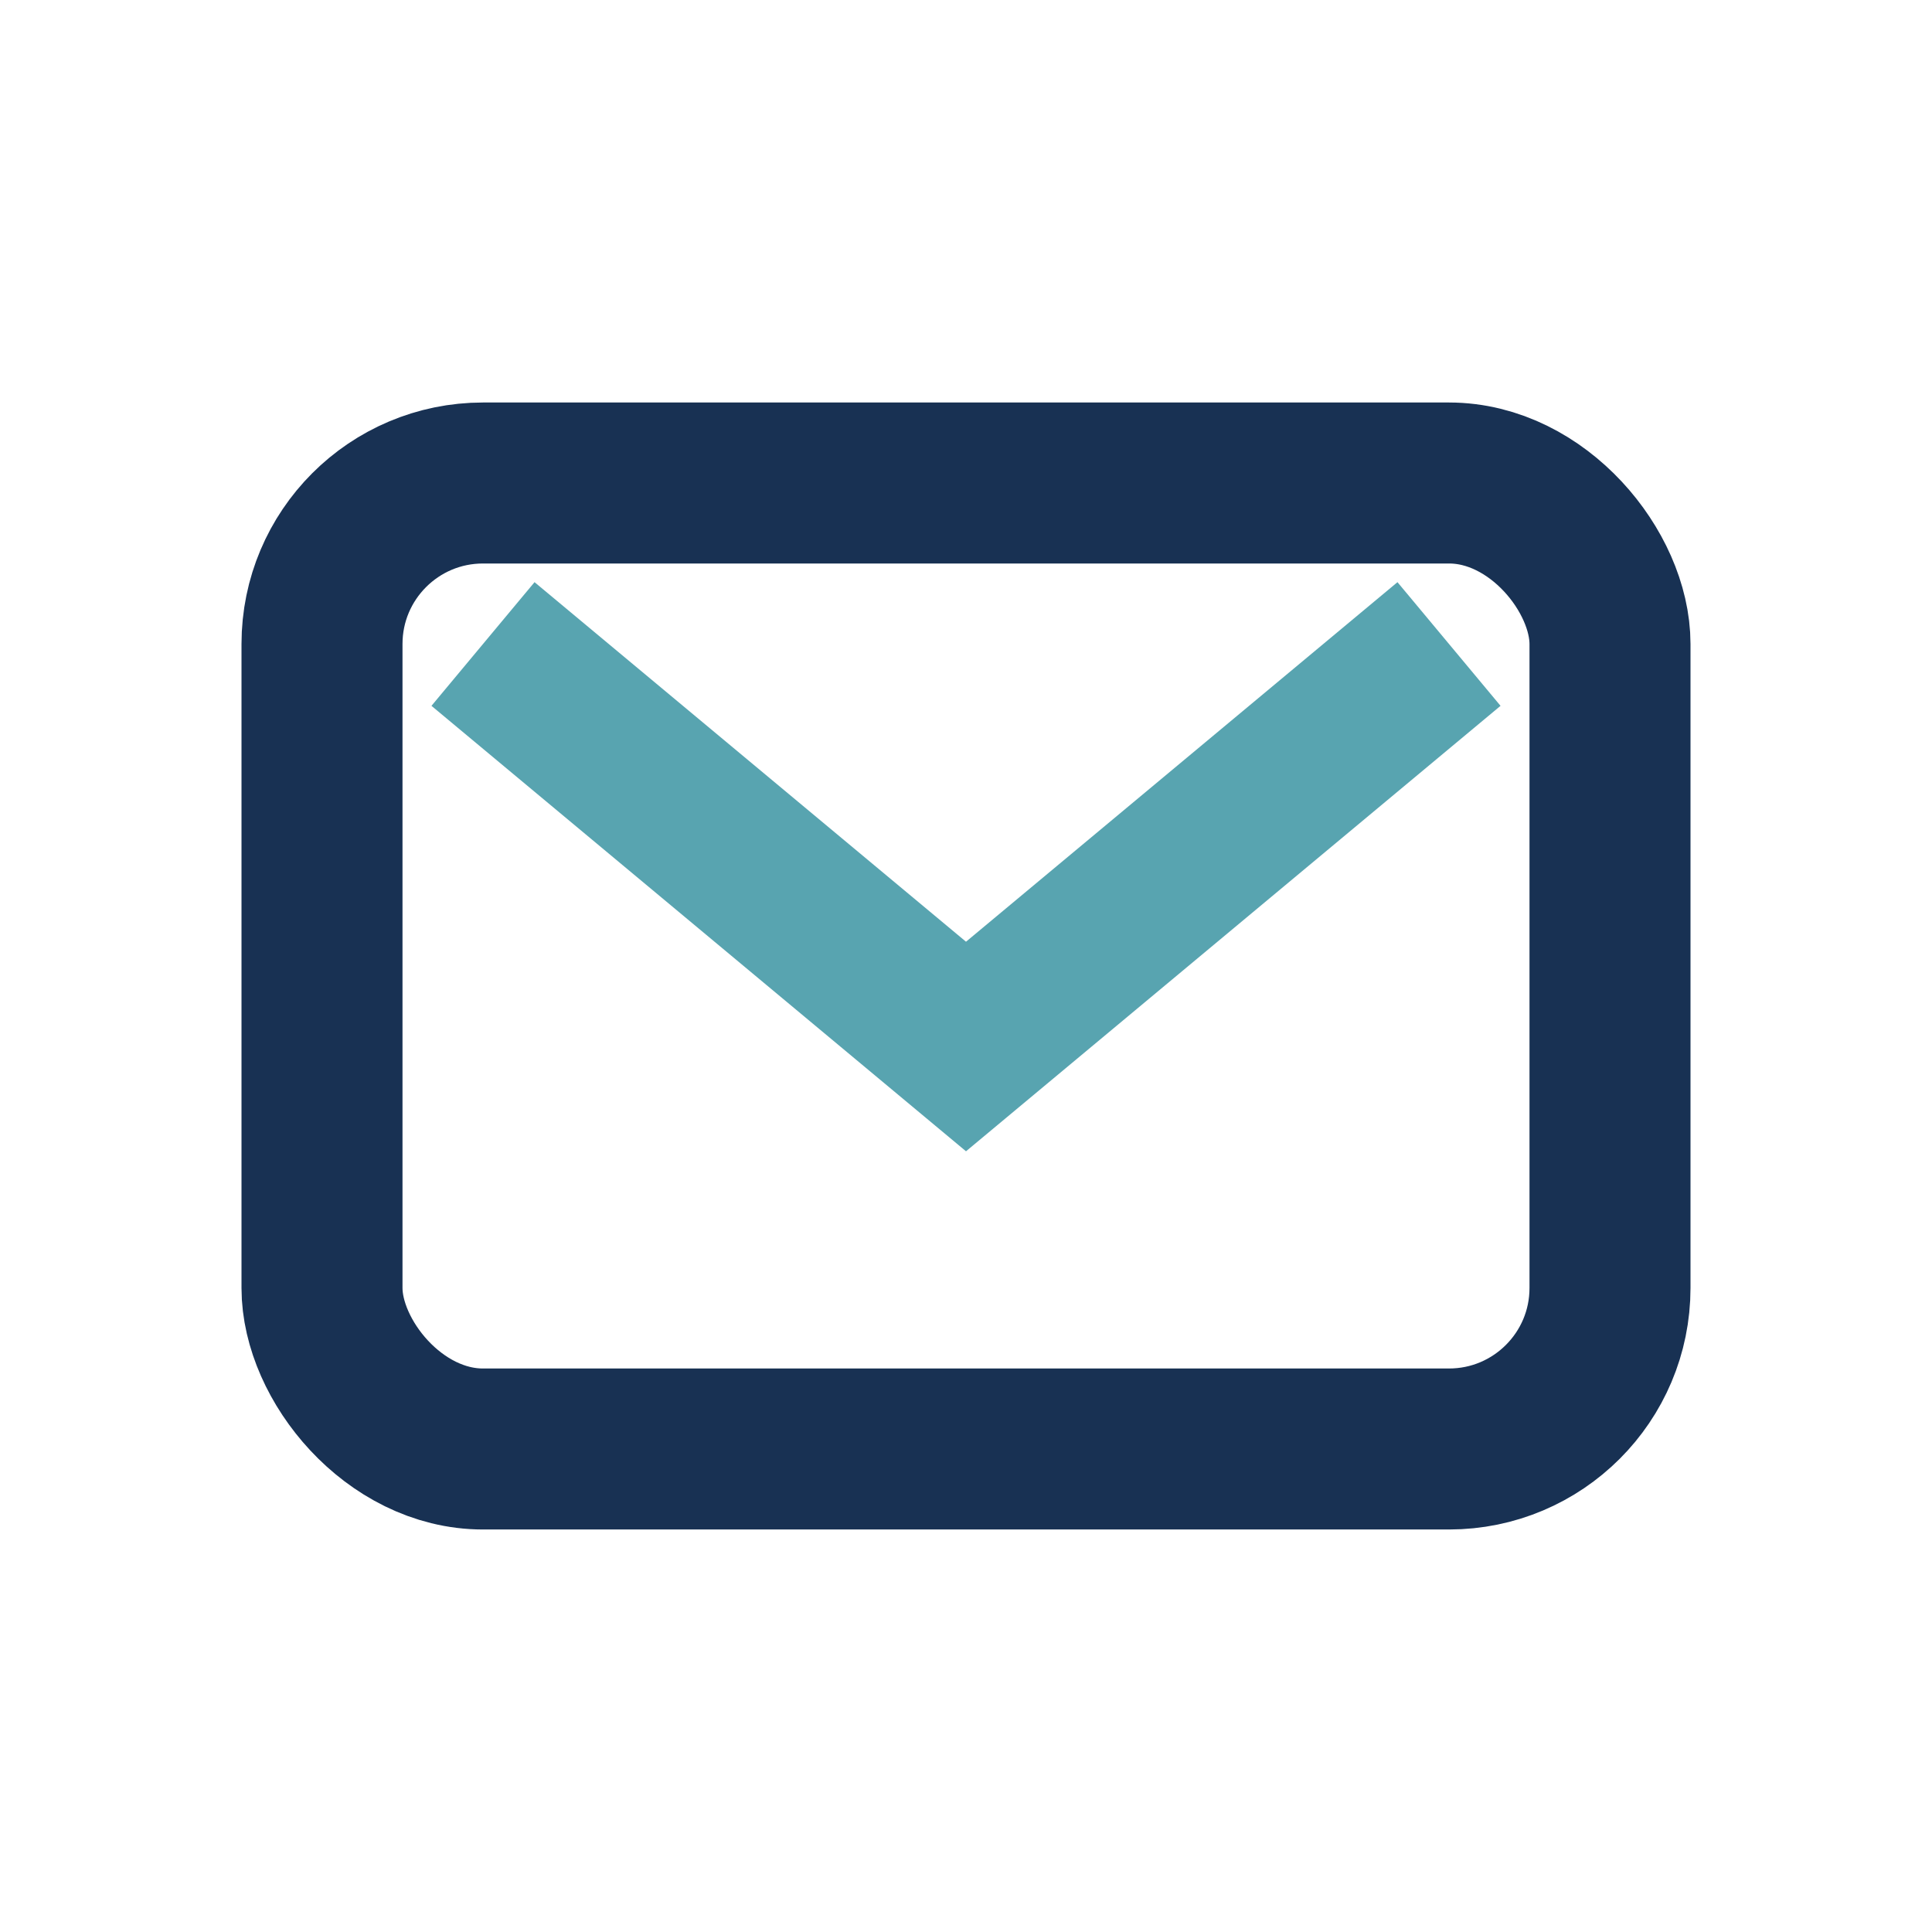 <?xml version="1.0" encoding="UTF-8"?>
<svg xmlns="http://www.w3.org/2000/svg" width="24" height="24" viewBox="0 0 24 24"><rect x="4" y="6" width="16" height="12" rx="2" fill="none" stroke="#183153" stroke-width="2"/><path d="M6 8l6 5 6-5" stroke="#58A4B0" stroke-width="2" fill="none"/></svg>